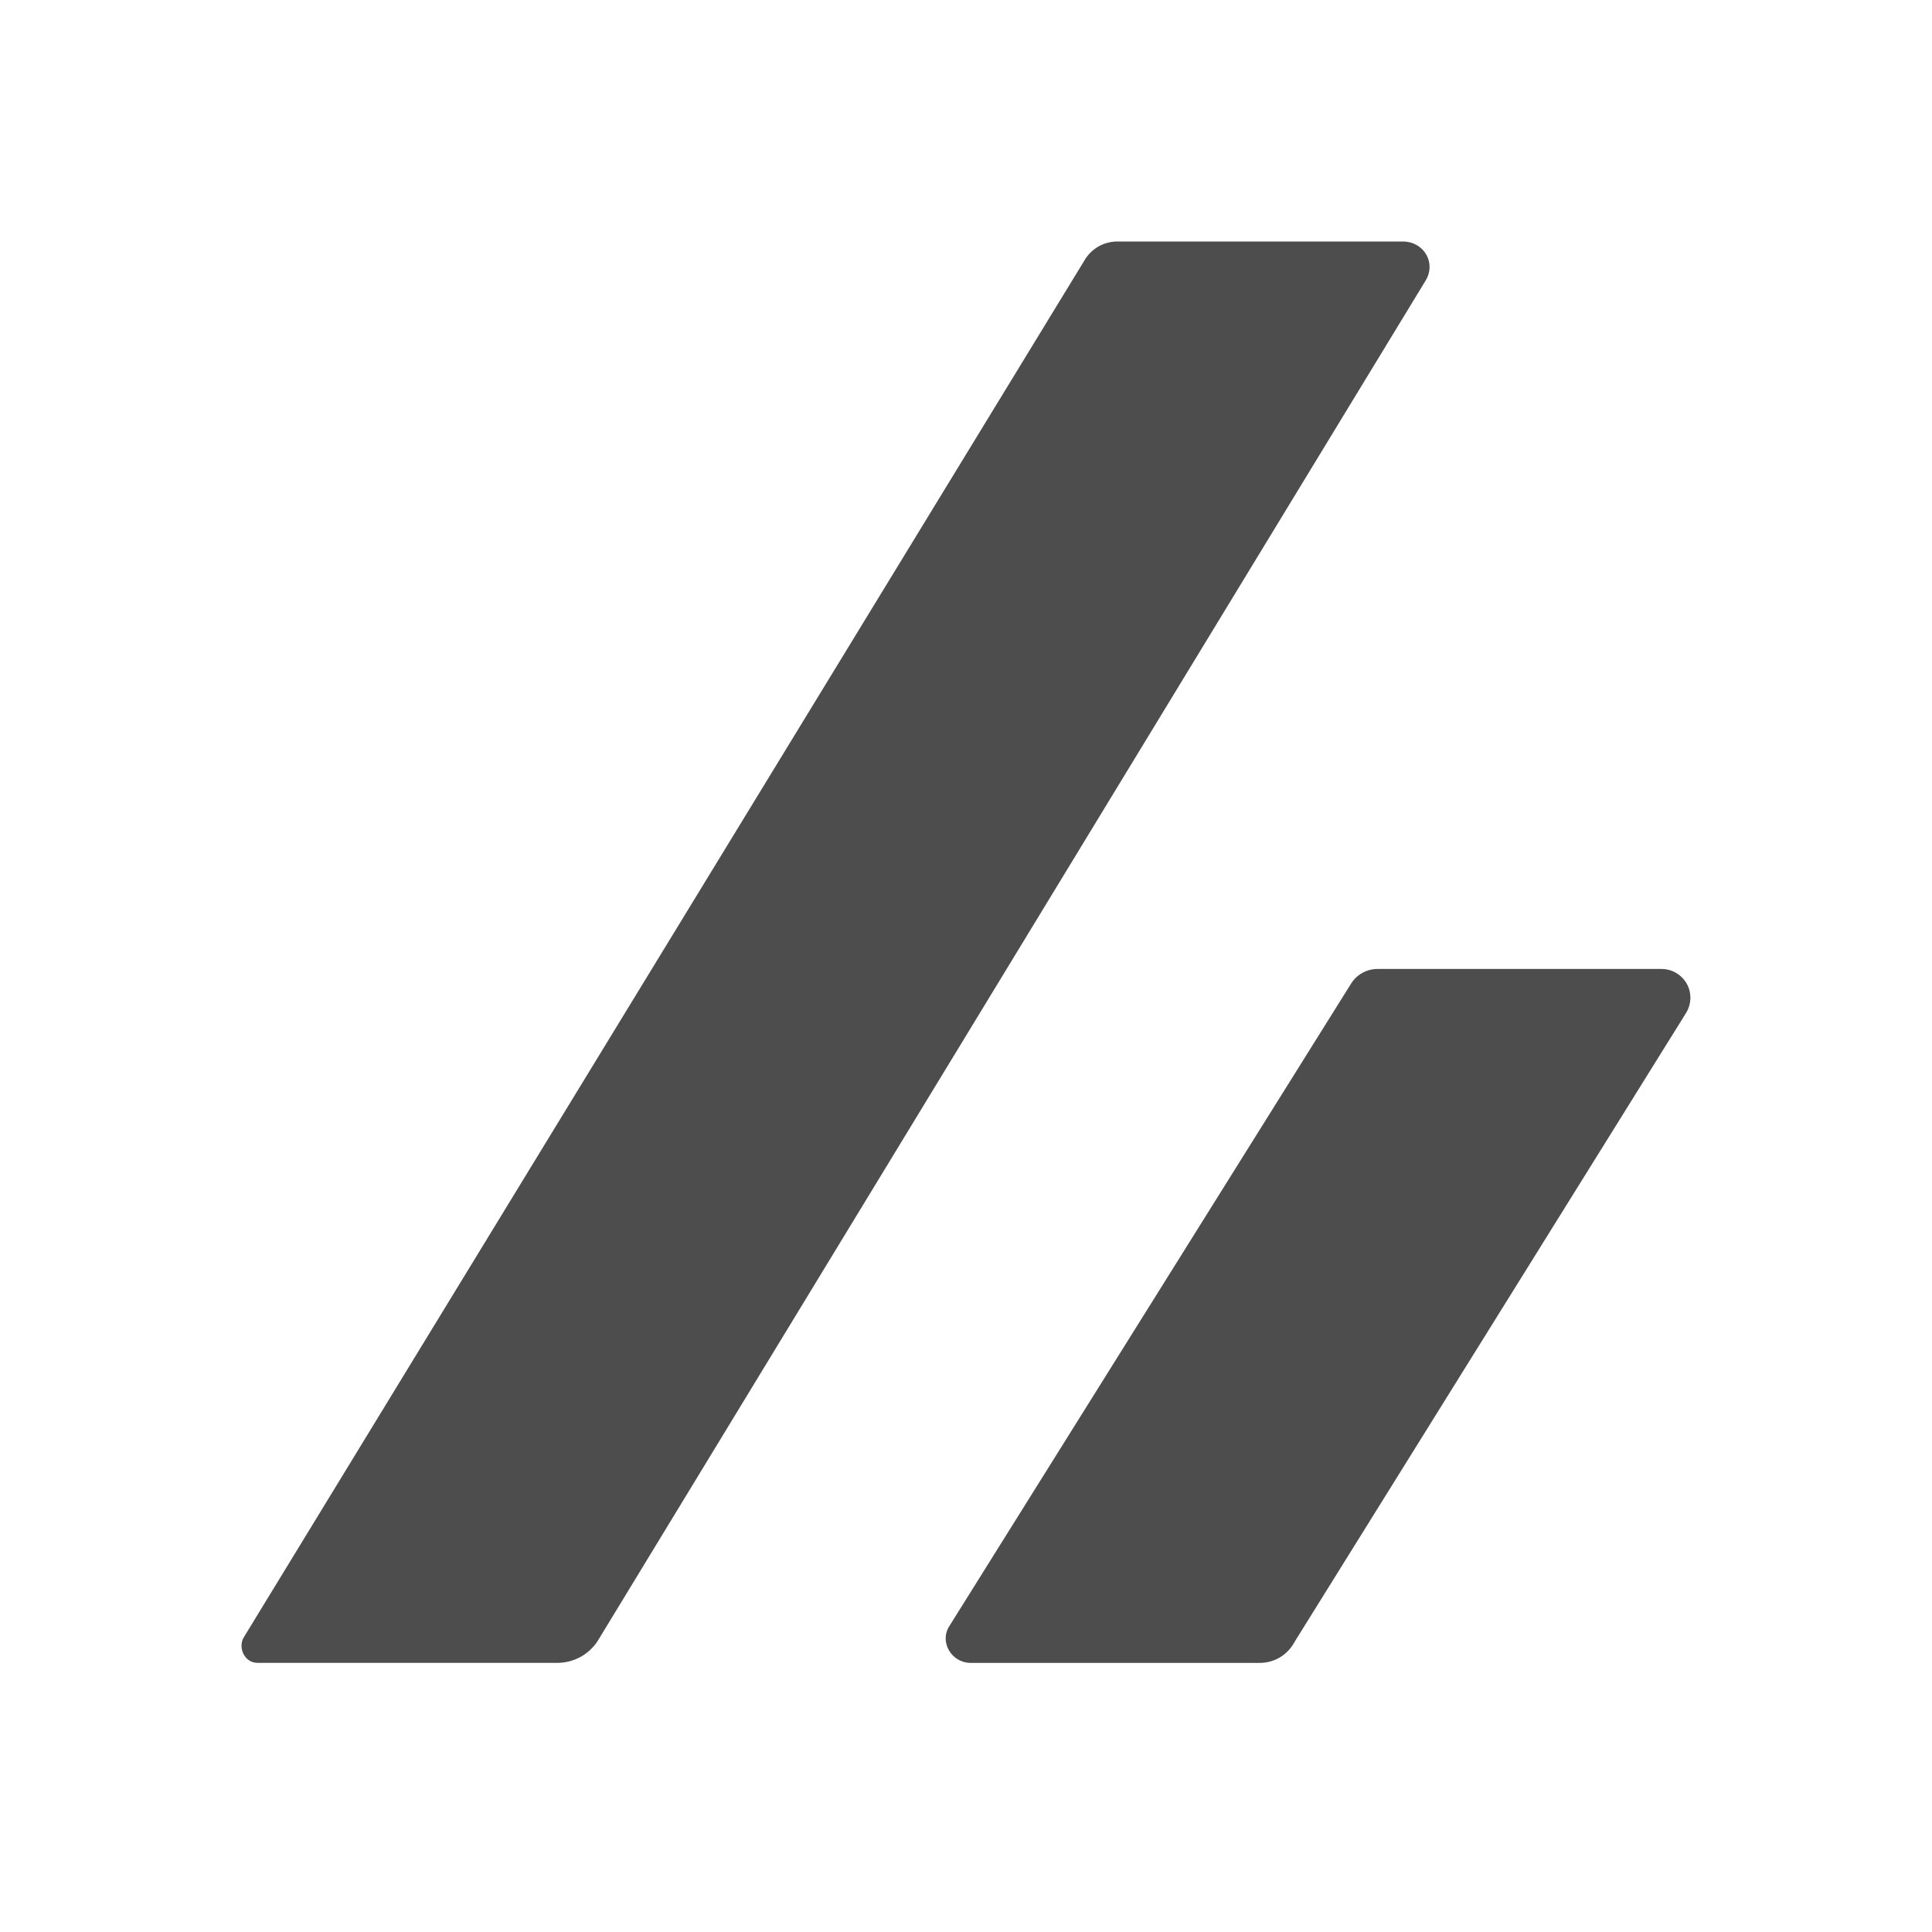 <svg width="32" height="32" viewBox="0 0 32 32" fill="none" xmlns="http://www.w3.org/2000/svg">
<path d="M4.264 27.542H9.248C9.375 27.539 9.501 27.506 9.613 27.445C9.725 27.383 9.821 27.296 9.893 27.19L23.614 4.645C23.79 4.352 23.585 4 23.233 4H18.513C18.399 3.999 18.288 4.028 18.19 4.085C18.092 4.142 18.011 4.224 17.956 4.323L4.03 27.132C3.942 27.308 4.059 27.542 4.264 27.542ZM21.445 27.19L27.924 16.782C27.97 16.709 27.995 16.626 27.998 16.54C28 16.453 27.98 16.368 27.938 16.293C27.895 16.218 27.834 16.156 27.759 16.113C27.685 16.07 27.6 16.048 27.514 16.049H22.823C22.735 16.048 22.649 16.069 22.573 16.11C22.496 16.151 22.43 16.211 22.383 16.284L15.728 26.927C15.552 27.191 15.757 27.543 16.08 27.543H20.859C20.979 27.544 21.098 27.512 21.202 27.45C21.305 27.387 21.389 27.297 21.445 27.19Z" fill="#4D4D4D"/>
</svg>
